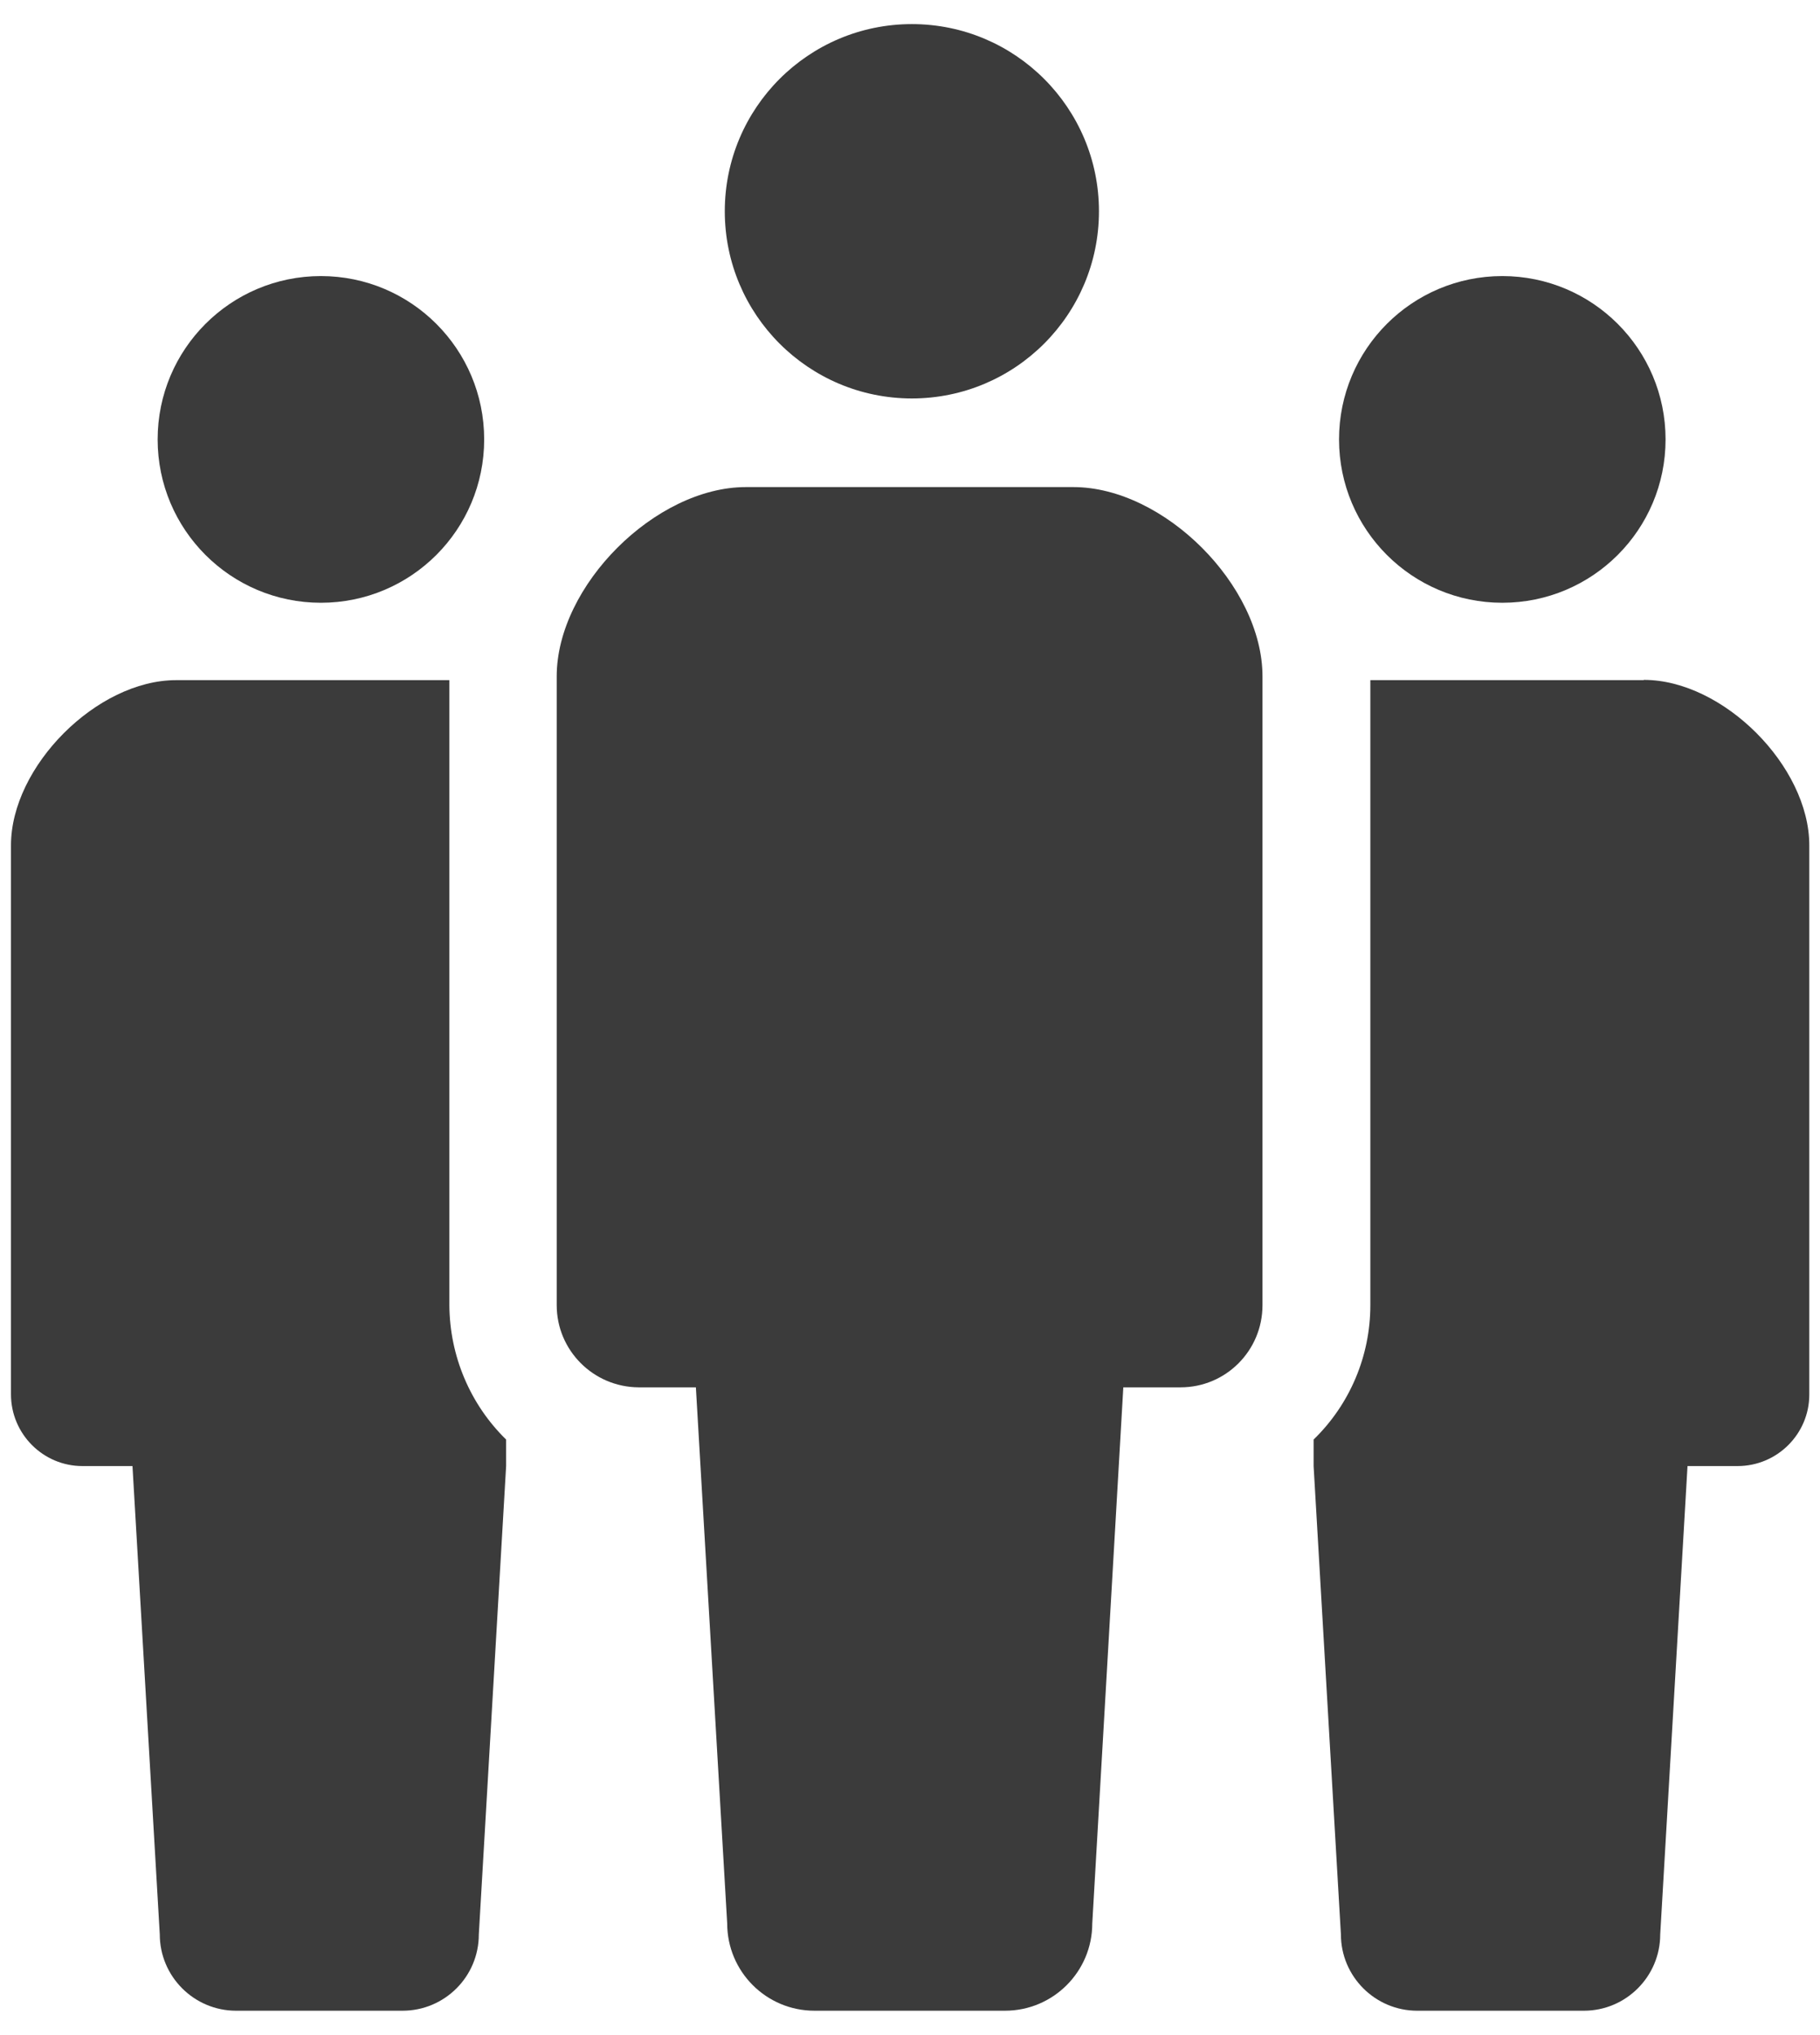 <svg xmlns="http://www.w3.org/2000/svg" width="68" height="76" viewBox="0 0 68 76">
    <path d="M34.07,14.88c3.86,0,6.99-3.13,6.99-6.99,0-3.86-3.13-6.99-6.99-6.99-3.86,0-6.99,3.13-6.99,6.99h0c0,3.86,3.13,6.99,6.99,6.99Z" style="fill:#3b3b3b;stroke-width:0px"/>
    <path d="M40.12,18.19h-12.25c-3.38,0-7.07,3.68-7.07,7.07v23.48c0,1.69,1.37,3.06,3.06,3.07h2.14l1.17,20.02c0,1.8,1.46,3.26,3.26,3.26h7.12c1.8,0,3.26-1.46,3.26-3.26l1.16-20.02h2.14c1.69,0,3.06-1.37,3.06-3.07v-23.48c0-3.39-3.68-7.07-7.07-7.07Z" style="fill:#3b3b3b;stroke-width:0px"/>
    <path d="M11.99,22.51c3.37,0,6.1-2.73,6.1-6.1s-2.73-6.1-6.1-6.1-6.1,2.73-6.1,6.1h0c0,3.37,2.73,6.1,6.1,6.1Z" style="fill:#3b3b3b;stroke-width:0px"/>
    <path d="M56.13,22.51c3.37,0,6.1-2.73,6.1-6.1,0-3.37-2.73-6.1-6.1-6.1-3.37,0-6.1,2.73-6.1,6.1s2.73,6.1,6.1,6.1h0Z" style="fill:#3b3b3b;stroke-width:0px"/>
    <path d="M16.79,25.4H6.58c-2.96,0-6.17,3.22-6.17,6.17v20.5c0,1.48,1.2,2.68,2.67,2.68h1.87l1.02,17.49c0,1.57,1.28,2.85,2.85,2.85h6.22c1.57,0,2.85-1.27,2.85-2.85l1.02-17.49v-.99c-1.35-1.32-2.11-3.13-2.12-5.02v-23.34Z" style="fill:#3b3b3b;stroke-width:0px"/>
    <path d="M61.41,25.4h-10.21v23.34c0,1.89-.76,3.7-2.12,5.02v.99l1.02,17.49c0,1.57,1.28,2.85,2.85,2.85h6.23c1.57,0,2.85-1.28,2.85-2.85l1.02-17.49h1.87c1.48,0,2.68-1.2,2.68-2.67h0v-20.51c0-2.96-3.22-6.18-6.18-6.18Z" style="fill:#3b3b3b;stroke-width:0px"/>
    <rect width="68" height="76" style="fill:none;stroke-width:0px"/>
</svg>
